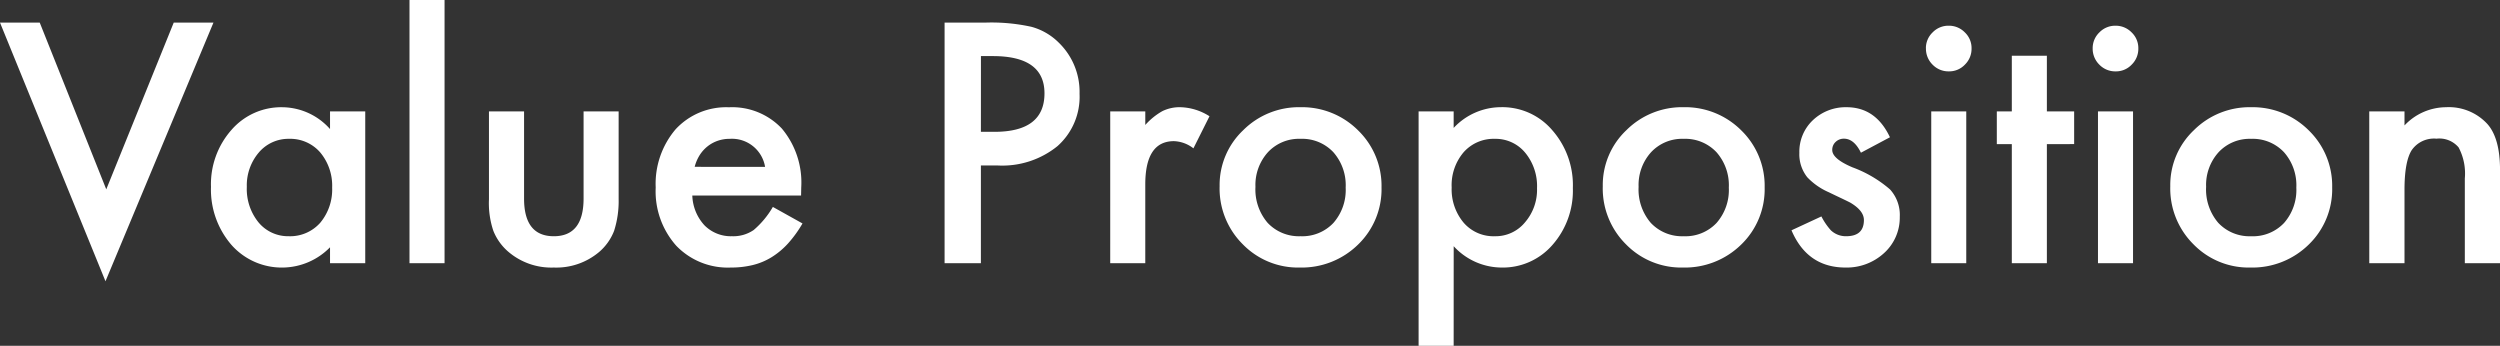 <svg xmlns="http://www.w3.org/2000/svg" width="313.359" height="43.34" viewBox="0 0 313.359 43.34"><rect x="0" y="0" width="313.359" height="43.34" fill="#333333" stroke="none"/><path d="M-153.008-30.156l8.34,20.9,8.457-20.9h4.98L-144.766,2.266l-13.223-32.422Zm36.387,11.133h4.414V0h-4.414V-1.992a8.429,8.429,0,0,1-5.84,2.539A8.414,8.414,0,0,1-128.984-2.3a10.6,10.6,0,0,1-2.559-7.266,10.278,10.278,0,0,1,2.559-7.129,8.248,8.248,0,0,1,6.406-2.852,8.09,8.09,0,0,1,5.957,2.734Zm-10.43,9.453a6.626,6.626,0,0,0,1.465,4.453A4.8,4.8,0,0,0-121.8-3.379a5.043,5.043,0,0,0,3.945-1.68,6.5,6.5,0,0,0,1.5-4.414,6.5,6.5,0,0,0-1.5-4.414,4.972,4.972,0,0,0-3.906-1.7,4.858,4.858,0,0,0-3.789,1.719A6.336,6.336,0,0,0-127.051-9.57Zm24.785-23.418V0h-4.395V-32.988ZM-92.3-19.023V-8.105q0,4.727,3.73,4.727t3.73-4.727V-19.023h4.395V-8.008a12.256,12.256,0,0,1-.566,3.945A6.627,6.627,0,0,1-82.91-1.387,8.327,8.327,0,0,1-88.574.547a8.3,8.3,0,0,1-5.645-1.934,6.735,6.735,0,0,1-1.934-2.676A10.88,10.88,0,0,1-96.7-8.008V-19.023ZM-57.578-8.477H-71.211a5.777,5.777,0,0,0,1.523,3.73A4.645,4.645,0,0,0-66.23-3.379a4.5,4.5,0,0,0,2.715-.781,11.117,11.117,0,0,0,2.4-2.891L-57.4-4.98a14.763,14.763,0,0,1-1.816,2.51A9.658,9.658,0,0,1-61.27-.752a8.224,8.224,0,0,1-2.363.986,11.5,11.5,0,0,1-2.754.313,8.955,8.955,0,0,1-6.836-2.734,10.256,10.256,0,0,1-2.578-7.3,10.539,10.539,0,0,1,2.5-7.3,8.619,8.619,0,0,1,6.68-2.754,8.543,8.543,0,0,1,6.641,2.676,10.525,10.525,0,0,1,2.422,7.363ZM-62.09-12.07a4.21,4.21,0,0,0-4.434-3.516,4.553,4.553,0,0,0-1.5.244,4.3,4.3,0,0,0-1.279.7,4.457,4.457,0,0,0-.986,1.1,5.128,5.128,0,0,0-.625,1.465Zm27.051-.176V0H-39.59V-30.156h5.156a23.257,23.257,0,0,1,5.723.527,7.675,7.675,0,0,1,3.438,1.992,8.582,8.582,0,0,1,2.6,6.406,8.267,8.267,0,0,1-2.773,6.563,10.975,10.975,0,0,1-7.48,2.422Zm0-4.219h1.7q6.27,0,6.27-4.824,0-4.668-6.465-4.668h-1.5Zm16.211-2.559h4.395v1.7a8.392,8.392,0,0,1,2.148-1.738,4.927,4.927,0,0,1,2.266-.488,7.1,7.1,0,0,1,3.633,1.133L-8.4-14.395a4.2,4.2,0,0,0-2.441-.9q-3.594,0-3.594,5.43V0h-4.395ZM-5.117-9.648A9.453,9.453,0,0,1-2.168-16.66,9.882,9.882,0,0,1,5.02-19.551a9.937,9.937,0,0,1,7.227,2.91,9.685,9.685,0,0,1,2.93,7.148,9.634,9.634,0,0,1-2.949,7.168A10.08,10.08,0,0,1,4.941.547a9.667,9.667,0,0,1-7.168-2.93A9.853,9.853,0,0,1-5.117-9.648Zm4.492.078A6.416,6.416,0,0,0,.9-5.059,5.364,5.364,0,0,0,5.02-3.379a5.357,5.357,0,0,0,4.121-1.66,6.253,6.253,0,0,0,1.543-4.434,6.253,6.253,0,0,0-1.543-4.434,5.364,5.364,0,0,0-4.121-1.68,5.317,5.317,0,0,0-4.082,1.68A6.112,6.112,0,0,0-.625-9.57ZM24.219,10.352H19.824V-19.023h4.395v2.07a8.132,8.132,0,0,1,5.9-2.6,8.224,8.224,0,0,1,6.465,2.891A10.438,10.438,0,0,1,39.16-9.414,10.278,10.278,0,0,1,36.6-2.285,8.235,8.235,0,0,1,30.2.547a8.187,8.187,0,0,1-5.977-2.676ZM34.668-9.395a6.57,6.57,0,0,0-1.484-4.453,4.8,4.8,0,0,0-3.789-1.738,5.021,5.021,0,0,0-3.926,1.68,6.368,6.368,0,0,0-1.5,4.414,6.5,6.5,0,0,0,1.5,4.414,4.935,4.935,0,0,0,3.906,1.7A4.763,4.763,0,0,0,33.145-5.1,6.24,6.24,0,0,0,34.668-9.395Zm8.242-.254a9.453,9.453,0,0,1,2.949-7.012,9.882,9.882,0,0,1,7.188-2.891,9.937,9.937,0,0,1,7.227,2.91A9.685,9.685,0,0,1,63.2-9.492a9.634,9.634,0,0,1-2.949,7.168A10.08,10.08,0,0,1,52.969.547,9.667,9.667,0,0,1,45.8-2.383,9.853,9.853,0,0,1,42.91-9.648ZM47.4-9.57a6.416,6.416,0,0,0,1.523,4.512,5.364,5.364,0,0,0,4.121,1.68,5.357,5.357,0,0,0,4.121-1.66,6.253,6.253,0,0,0,1.543-4.434,6.253,6.253,0,0,0-1.543-4.434,5.364,5.364,0,0,0-4.121-1.68,5.317,5.317,0,0,0-4.082,1.68A6.112,6.112,0,0,0,47.4-9.57Zm31.5-6.211-3.633,1.934q-.859-1.758-2.129-1.758a1.464,1.464,0,0,0-1.035.4,1.339,1.339,0,0,0-.43,1.025q0,1.094,2.539,2.168a15.137,15.137,0,0,1,4.707,2.773A4.747,4.747,0,0,1,80.137-5.82a5.989,5.989,0,0,1-2.031,4.609A6.914,6.914,0,0,1,73.34.547q-4.785,0-6.777-4.668l3.75-1.738A8.158,8.158,0,0,0,71.5-4.121a2.718,2.718,0,0,0,1.914.742q2.227,0,2.227-2.031,0-1.172-1.719-2.187-.664-.332-1.328-.645T71.25-8.887a8.249,8.249,0,0,1-2.7-1.875,4.619,4.619,0,0,1-1-3.066,5.426,5.426,0,0,1,1.7-4.1,5.961,5.961,0,0,1,4.219-1.621Q77.129-19.551,78.906-15.781Zm9.57-3.242V0H84.082V-19.023Zm-5.059-7.91a2.722,2.722,0,0,1,.84-1.992,2.744,2.744,0,0,1,2.012-.84,2.767,2.767,0,0,1,2.031.84,2.7,2.7,0,0,1,.84,2.012,2.767,2.767,0,0,1-.84,2.031,2.7,2.7,0,0,1-2.012.84,2.767,2.767,0,0,1-2.031-.84A2.79,2.79,0,0,1,83.418-26.934ZM98.574-14.922V0H94.18V-14.922H92.3v-4.1H94.18V-26h4.395v6.973h3.418v4.1Zm10.8-4.1V0H104.98V-19.023Zm-5.059-7.91a2.722,2.722,0,0,1,.84-1.992,2.744,2.744,0,0,1,2.012-.84,2.767,2.767,0,0,1,2.031.84,2.7,2.7,0,0,1,.84,2.012,2.767,2.767,0,0,1-.84,2.031,2.7,2.7,0,0,1-2.012.84,2.767,2.767,0,0,1-2.031-.84A2.79,2.79,0,0,1,104.316-26.934Zm9.727,17.285a9.453,9.453,0,0,1,2.949-7.012,9.882,9.882,0,0,1,7.188-2.891,9.937,9.937,0,0,1,7.227,2.91,9.685,9.685,0,0,1,2.93,7.148,9.634,9.634,0,0,1-2.949,7.168A10.08,10.08,0,0,1,124.1.547a9.667,9.667,0,0,1-7.168-2.93A9.853,9.853,0,0,1,114.043-9.648Zm4.492.078a6.416,6.416,0,0,0,1.523,4.512,5.364,5.364,0,0,0,4.121,1.68,5.357,5.357,0,0,0,4.121-1.66,6.253,6.253,0,0,0,1.543-4.434,6.253,6.253,0,0,0-1.543-4.434,5.364,5.364,0,0,0-4.121-1.68,5.317,5.317,0,0,0-4.082,1.68A6.112,6.112,0,0,0,118.535-9.57Zm20.449-9.453H143.4v1.758a7.2,7.2,0,0,1,5.2-2.285,6.561,6.561,0,0,1,5.176,2.09q1.6,1.777,1.6,5.8V0h-4.414V-10.625a6.968,6.968,0,0,0-.781-3.887,3.152,3.152,0,0,0-2.773-1.094A3.392,3.392,0,0,0,144.3-14.16q-.9,1.426-.9,4.98V0h-4.414Z" transform="translate(157.988 32.988)" fill="#fff"/></svg>
